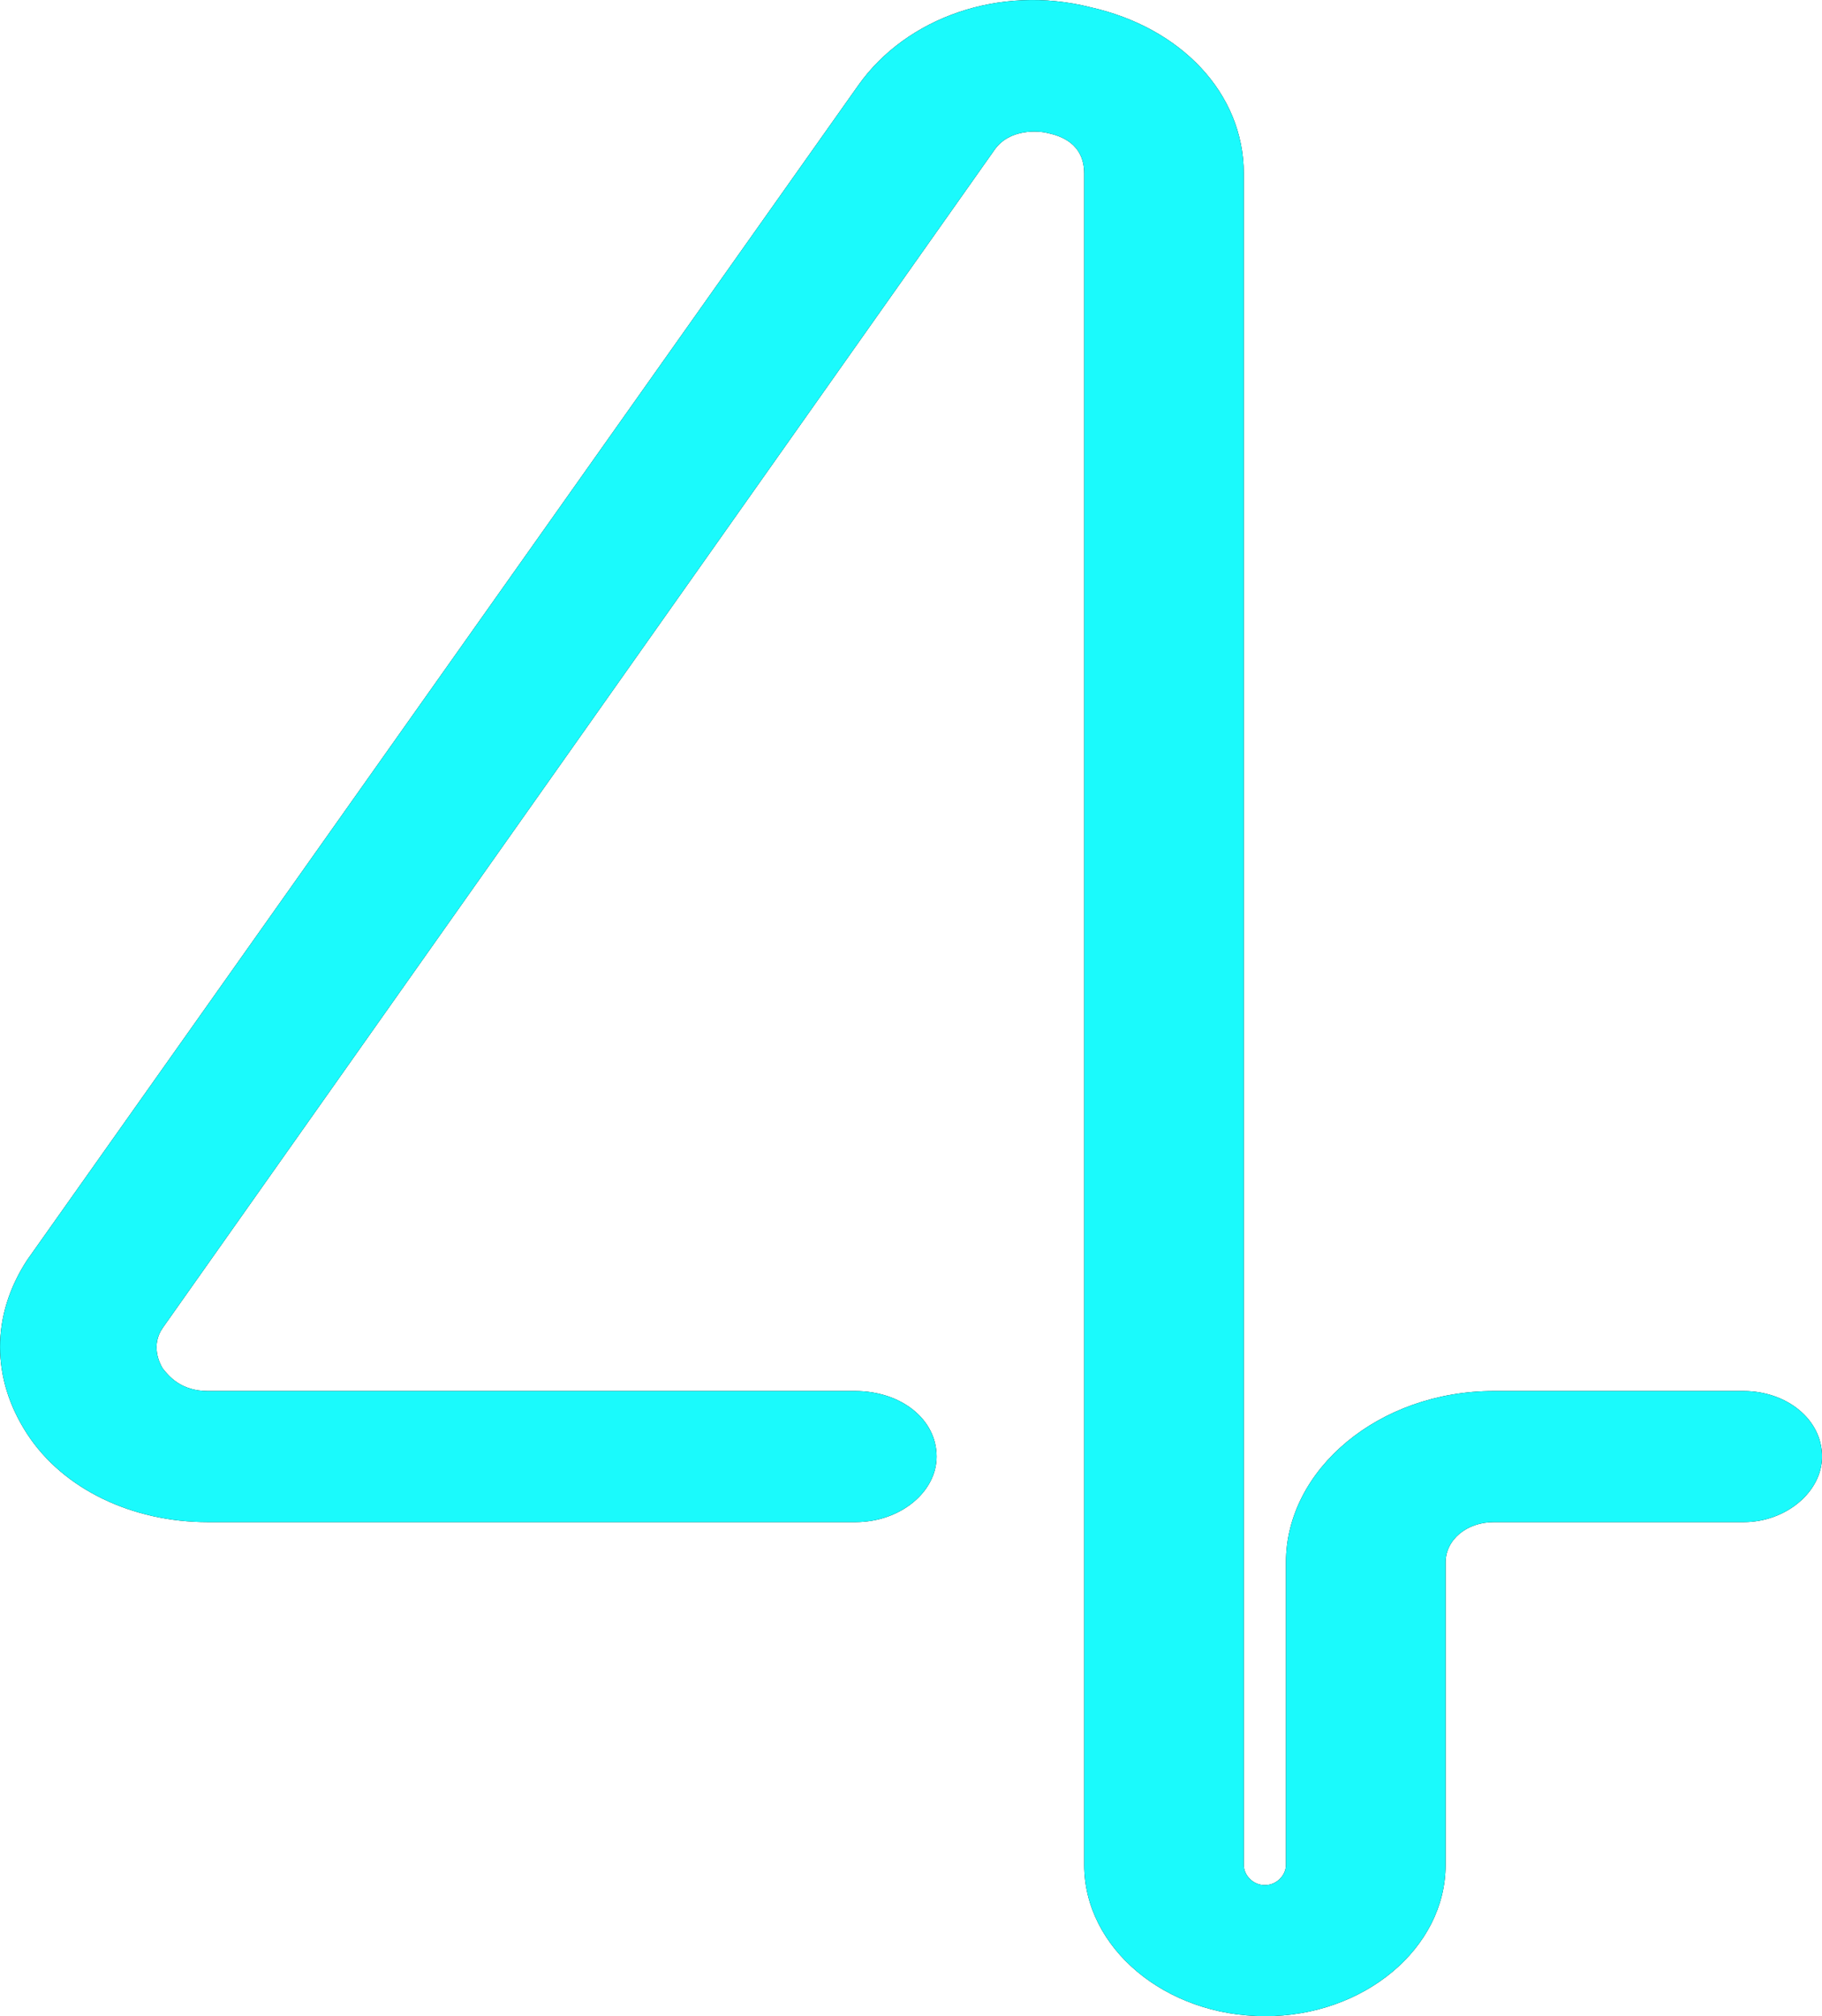 <?xml version="1.0" encoding="UTF-8"?>
<svg id="Layer_2" data-name="Layer 2" xmlns="http://www.w3.org/2000/svg" width="357.8" height="395.9" viewBox="0 0 357.8 395.9">
  <defs>
    <style>
      .cls-1 {
        fill: #1afafc;
      }
    </style>
  </defs>
  <g id="icon">
    <g>
      <path d="M248.39,395.9c-19.52,0-35.48-13.36-35.48-29.7V34.07c0-5.94-4.73-7.42-7.1-7.92-1.77-.5-7.69-.99-10.64,3.46L31.94,260.77c-2.37,3.46-.59,6.93,0,7.92,1.18,1.48,3.55,4.46,8.87,4.46h127.15c8.87,0,15.97,5.44,15.97,12.87,0,6.93-7.1,12.87-15.97,12.87H40.81c-14.79,0-28.39-6.43-35.48-17.32s-7.1-23.26,0-34.15L168.55,16.75c9.46-13.36,27.8-19.8,45.54-15.34,17.74,3.96,30.16,16.83,30.16,32.67v332.13c0,1.98,1.77,3.96,4.14,3.96s4.14-1.98,4.14-3.96v-59.4c0-18.31,18.33-33.66,40.81-33.66h49.09c8.28,0,15.38,5.44,15.38,12.87,0,6.93-7.1,12.87-15.38,12.87h-49.09c-5.32,0-9.46,3.46-9.46,7.92v59.4c0,16.33-15.97,29.7-35.48,29.7Z"/>
      <path class="cls-1" d="M248.39,395.9c-19.52,0-35.48-13.36-35.48-29.7V34.07c0-5.94-4.73-7.42-7.1-7.92-1.77-.5-7.69-.99-10.64,3.46L31.94,260.77c-2.37,3.46-.59,6.93,0,7.92,1.18,1.48,3.55,4.46,8.87,4.46h127.15c8.87,0,15.97,5.44,15.97,12.87,0,6.93-7.1,12.87-15.97,12.87H40.81c-14.79,0-28.39-6.43-35.48-17.32s-7.1-23.26,0-34.15L168.55,16.75c9.46-13.36,27.8-19.8,45.54-15.34,17.74,3.96,30.16,16.83,30.16,32.67v332.13c0,1.98,1.77,3.96,4.14,3.96s4.14-1.98,4.14-3.96v-59.4c0-18.31,18.33-33.66,40.81-33.66h49.09c8.28,0,15.38,5.44,15.38,12.87,0,6.93-7.1,12.87-15.38,12.87h-49.09c-5.32,0-9.46,3.46-9.46,7.92v59.4c0,16.33-15.97,29.7-35.48,29.7Z"/>
    </g>
  </g>
</svg>